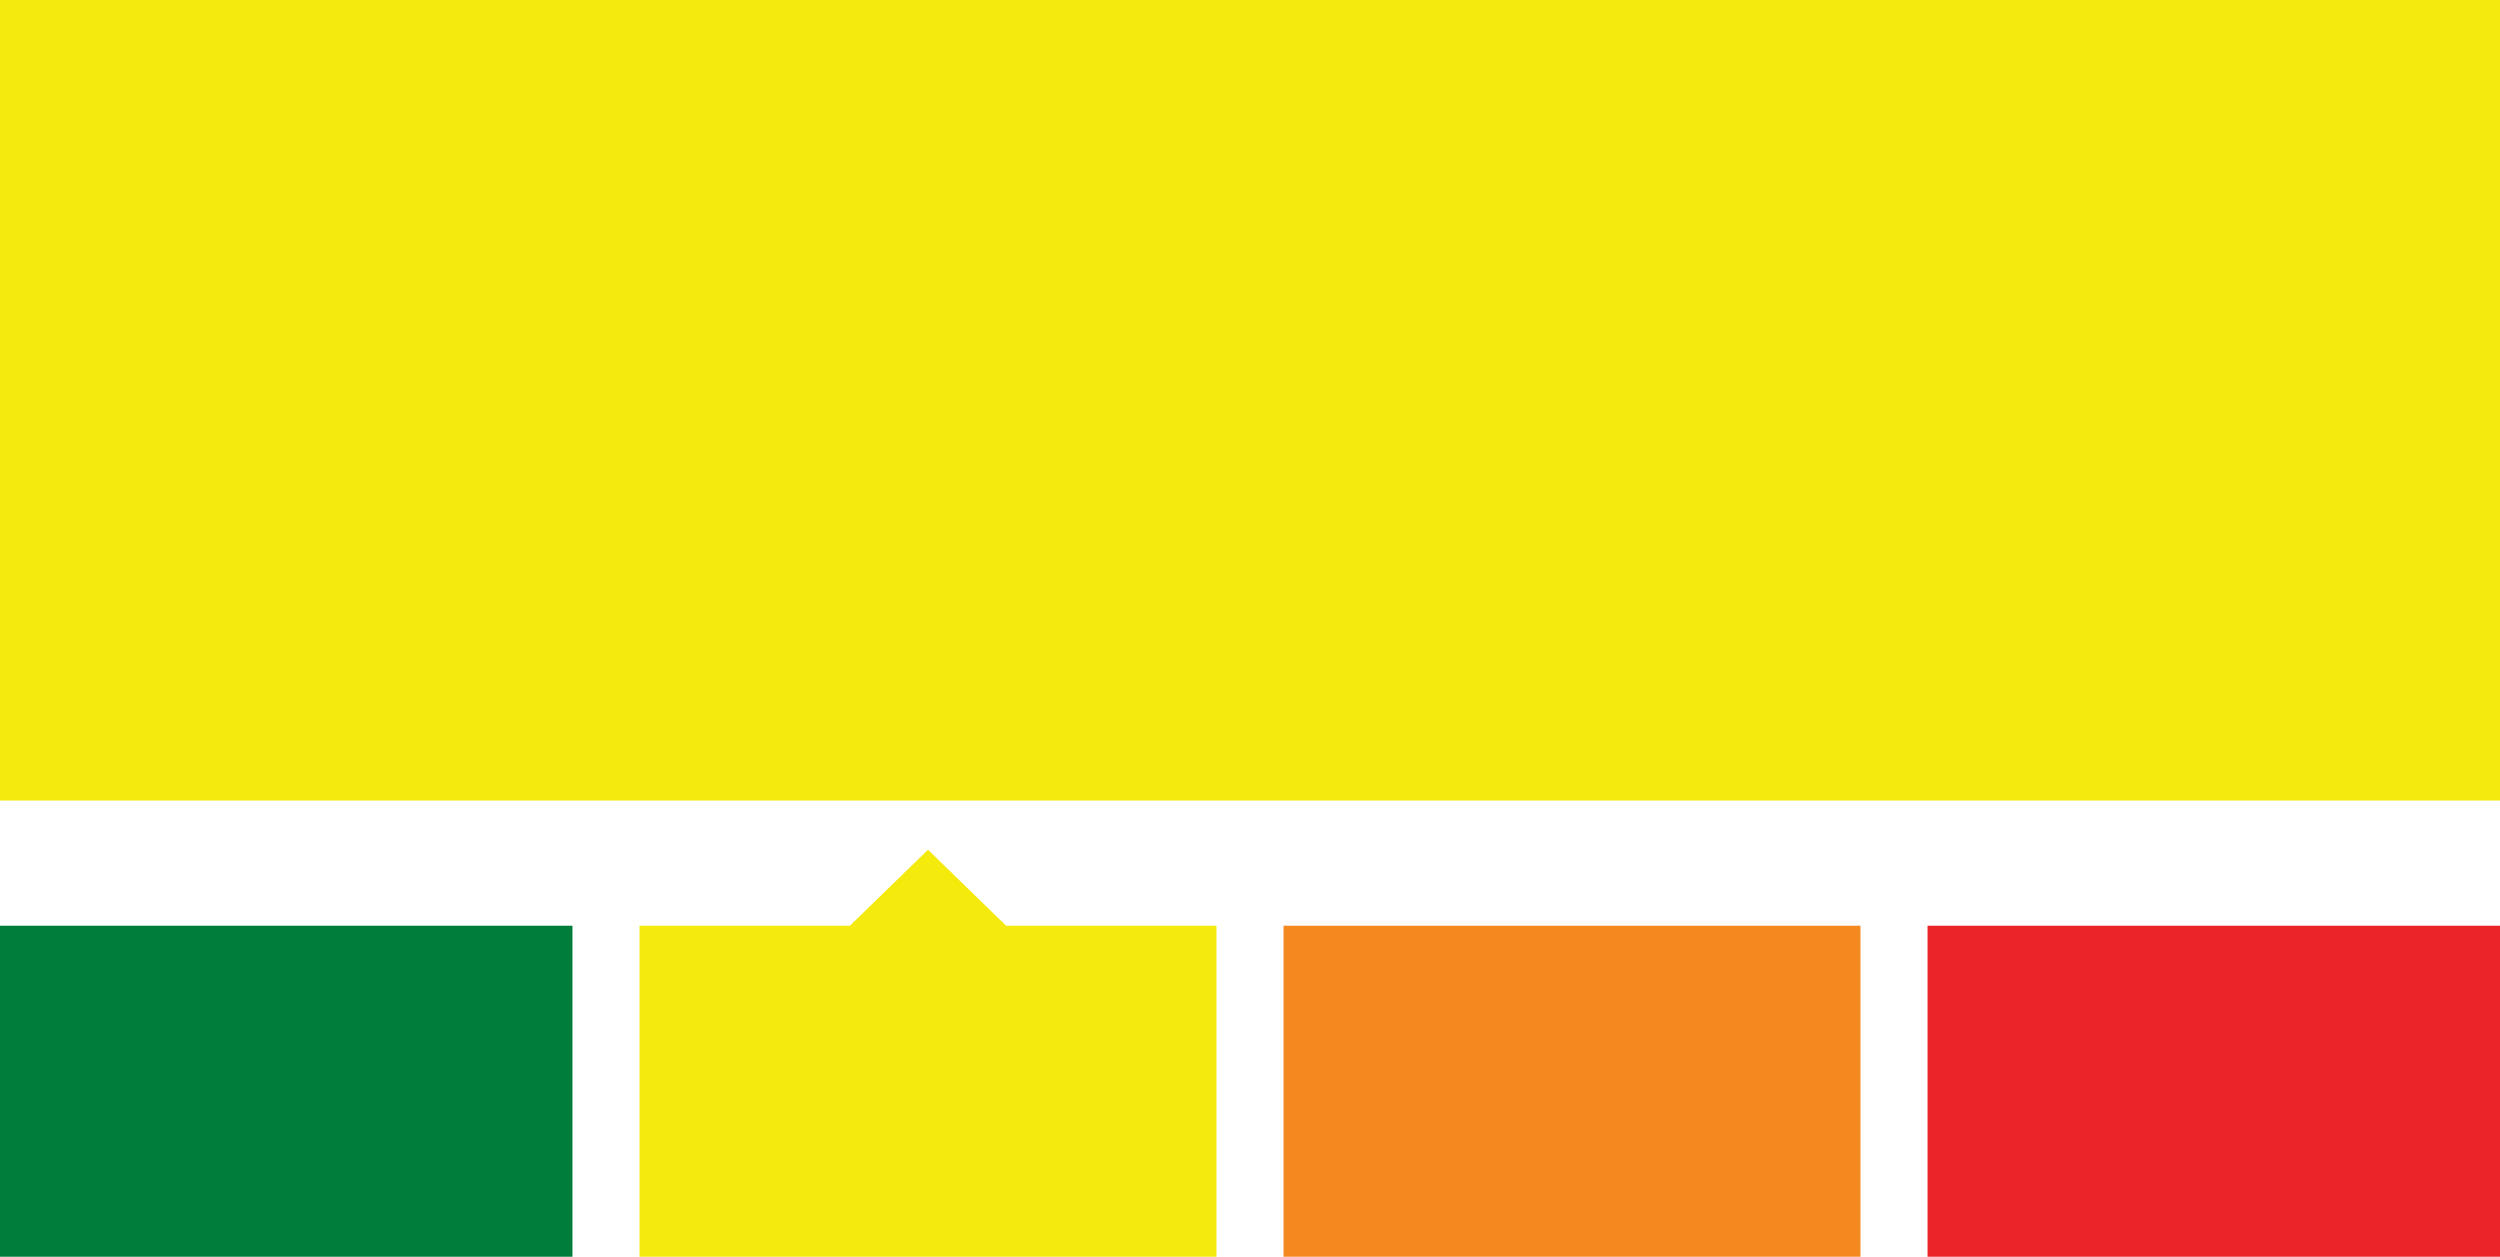 <?xml version="1.0" encoding="UTF-8" standalone="no"?>
<!DOCTYPE svg PUBLIC "-//W3C//DTD SVG 1.1//EN" "http://www.w3.org/Graphics/SVG/1.1/DTD/svg11.dtd">
<svg width="100%" height="100%" viewBox="0 0 559 281" version="1.1" xmlns="http://www.w3.org/2000/svg" xmlns:xlink="http://www.w3.org/1999/xlink" xml:space="preserve" xmlns:serif="http://www.serif.com/" style="fill-rule:evenodd;clip-rule:evenodd;stroke-linejoin:round;stroke-miterlimit:2;">
    <rect x="0" y="0" width="559" height="281" style="fill:white;"/>
    <g id="flood_status_L_2">
        <rect x="0" y="0" width="559" height="281" style="fill:white;fill-opacity:0;"/>
        <rect id="Rectangle_5" x="0" y="0" width="559" height="179" style="fill:rgb(244,234,11);"/>
        <g id="Rectangle_7" transform="matrix(1,0,0,1,143,207)">
            <rect x="0" y="0" width="129" height="74" style="fill:rgb(244,234,11);"/>
        </g>
        <g id="Rectangle_9" transform="matrix(1,0,0,1,0,207)">
            <rect x="0" y="0" width="128" height="74" style="fill:rgb(0,124,59);"/>
        </g>
        <g id="Rectangle_10" transform="matrix(1,0,0,1,287,207)">
            <rect x="0" y="0" width="129" height="74" style="fill:rgb(245,136,31);"/>
        </g>
        <g id="Rectangle_11" transform="matrix(1,0,0,1,431,207)">
            <rect x="0" y="0" width="128" height="74" style="fill:rgb(234,36,39);"/>
        </g>
        <g id="Polygon_1" transform="matrix(1,0,0,1,189,190)">
            <path d="M18.5,0L37,18L0,18L18.5,0Z" style="fill:rgb(244,234,11);fill-rule:nonzero;"/>
        </g>
    </g>
</svg>
